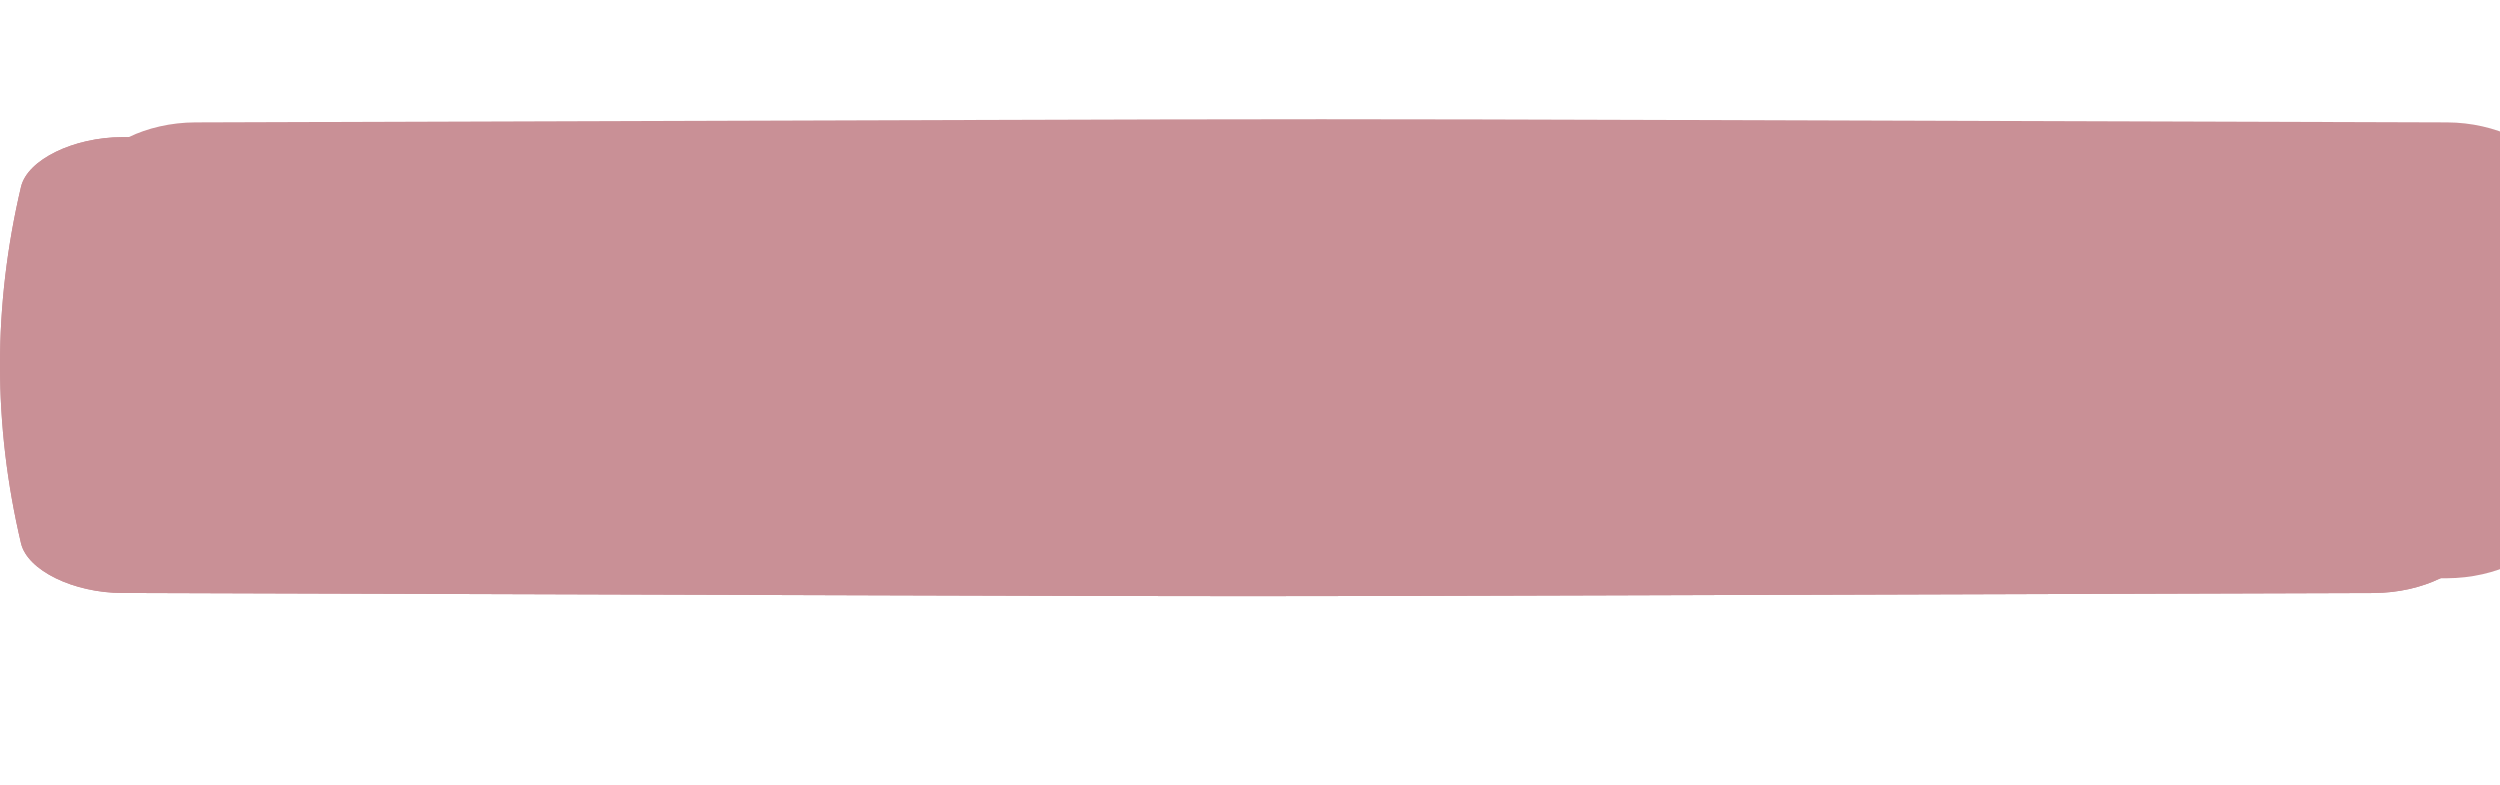 <?xml version="1.0" encoding="UTF-8"?> <svg xmlns="http://www.w3.org/2000/svg" width="650" height="204" viewBox="0 0 650 204" fill="none"><g filter="url(#filter0_f_72_4)"><path d="M561.778 62.792C257.955 62.071 398.589 62.071 94.766 62.792C84.717 62.816 75.123 66.63 73.781 71.308C67.976 91.642 67.976 111.975 73.781 132.309C75.123 136.987 84.717 140.801 94.766 140.825C398.589 141.546 257.955 141.546 561.778 140.825C571.828 140.801 581.421 136.987 582.762 132.309C588.569 111.975 588.569 91.642 582.762 71.308C581.421 66.63 571.828 62.816 561.778 62.792Z" fill="url(#paint0_linear_72_4)"></path><path d="M561.778 62.792C257.955 62.071 398.589 62.071 94.766 62.792C84.717 62.816 75.123 66.63 73.781 71.308C67.976 91.642 67.976 111.975 73.781 132.309C75.123 136.987 84.717 140.801 94.766 140.825C398.589 141.546 257.955 141.546 561.778 140.825C571.828 140.801 581.421 136.987 582.762 132.309C588.569 111.975 588.569 91.642 582.762 71.308C581.421 66.63 571.828 62.816 561.778 62.792Z" fill="url(#paint1_linear_72_4)"></path><path d="M561.778 62.792C257.955 62.071 398.589 62.071 94.766 62.792C84.717 62.816 75.123 66.63 73.781 71.308C67.976 91.642 67.976 111.975 73.781 132.309C75.123 136.987 84.717 140.801 94.766 140.825C398.589 141.546 257.955 141.546 561.778 140.825C571.828 140.801 581.421 136.987 582.762 132.309C588.569 111.975 588.569 91.642 582.762 71.308C581.421 66.63 571.828 62.816 561.778 62.792Z" fill="#C05E02" fill-opacity="0.41"></path></g><path d="M617.233 35.654C236.347 34.559 412.652 34.559 31.766 35.654C19.168 35.691 7.141 41.484 5.458 48.59C-1.819 79.474 -1.819 110.358 5.458 141.243C7.141 148.349 19.168 154.141 31.766 154.178C412.652 155.273 236.347 155.273 617.233 154.178C629.832 154.141 641.859 148.349 643.54 141.243C650.82 110.358 650.82 79.474 643.54 48.59C641.859 41.484 629.832 35.691 617.233 35.654Z" fill="url(#paint2_linear_72_4)"></path><path d="M617.233 35.654C236.347 34.559 412.652 34.559 31.766 35.654C19.168 35.691 7.141 41.484 5.458 48.59C-1.819 79.474 -1.819 110.358 5.458 141.243C7.141 148.349 19.168 154.141 31.766 154.178C412.652 155.273 236.347 155.273 617.233 154.178C629.832 154.141 641.859 148.349 643.54 141.243C650.82 110.358 650.82 79.474 643.54 48.59C641.859 41.484 629.832 35.691 617.233 35.654Z" fill="#C99096"></path><g filter="url(#filter1_ii_72_4)"><path d="M617.233 29.821C236.347 28.726 412.652 28.726 31.766 29.821C19.168 29.858 7.14 35.651 5.458 42.757C-1.819 73.641 -1.819 104.525 5.458 135.41C7.14 142.516 19.168 148.308 31.766 148.345C412.652 149.44 236.347 149.44 617.233 148.345C629.832 148.308 641.859 142.516 643.54 135.41C650.82 104.525 650.82 73.641 643.54 42.757C641.859 35.651 629.832 29.858 617.233 29.821Z" fill="url(#paint3_linear_72_4)"></path></g><defs><filter id="filter0_f_72_4" x="7.427" y="0.251" width="641.691" height="203.115" filterUnits="userSpaceOnUse" color-interpolation-filters="sRGB"><feFlood flood-opacity="0" result="BackgroundImageFix"></feFlood><feBlend mode="normal" in="SourceGraphic" in2="BackgroundImageFix" result="shape"></feBlend><feGaussianBlur stdDeviation="31" result="effect1_foregroundBlur_72_4"></feGaussianBlur></filter><filter id="filter1_ii_72_4" x="0" y="29" width="668" height="122.167" filterUnits="userSpaceOnUse" color-interpolation-filters="sRGB"><feFlood flood-opacity="0" result="BackgroundImageFix"></feFlood><feBlend mode="normal" in="SourceGraphic" in2="BackgroundImageFix" result="shape"></feBlend><feColorMatrix in="SourceAlpha" type="matrix" values="0 0 0 0 0 0 0 0 0 0 0 0 0 0 0 0 0 0 127 0" result="hardAlpha"></feColorMatrix><feOffset dx="19"></feOffset><feGaussianBlur stdDeviation="12.5"></feGaussianBlur><feComposite in2="hardAlpha" operator="arithmetic" k2="-1" k3="1"></feComposite><feColorMatrix type="matrix" values="0 0 0 0 1 0 0 0 0 1 0 0 0 0 1 0 0 0 0.11 0"></feColorMatrix><feBlend mode="normal" in2="shape" result="effect1_innerShadow_72_4"></feBlend><feColorMatrix in="SourceAlpha" type="matrix" values="0 0 0 0 0 0 0 0 0 0 0 0 0 0 0 0 0 0 127 0" result="hardAlpha"></feColorMatrix><feOffset dy="2"></feOffset><feGaussianBlur stdDeviation="7.5"></feGaussianBlur><feComposite in2="hardAlpha" operator="arithmetic" k2="-1" k3="1"></feComposite><feColorMatrix type="matrix" values="0 0 0 0 1 0 0 0 0 1 0 0 0 0 1 0 0 0 0.41 0"></feColorMatrix><feBlend mode="normal" in2="effect1_innerShadow_72_4" result="effect2_innerShadow_72_4"></feBlend></filter><linearGradient id="paint0_linear_72_4" x1="152.076" y1="29.21" x2="487.429" y2="267.096" gradientUnits="userSpaceOnUse"><stop stop-color="#C99096"></stop><stop offset="1" stop-color="#C99096"></stop></linearGradient><linearGradient id="paint1_linear_72_4" x1="152.076" y1="29.21" x2="487.429" y2="267.096" gradientUnits="userSpaceOnUse"><stop stop-color="#C99096"></stop><stop offset="1" stop-color="#C99096"></stop></linearGradient><linearGradient id="paint2_linear_72_4" x1="103.612" y1="-15.352" x2="574.246" y2="260.196" gradientUnits="userSpaceOnUse"><stop stop-color="#C99096"></stop><stop offset="1" stop-color="#C88F95"></stop></linearGradient><linearGradient id="paint3_linear_72_4" x1="103.612" y1="-21.185" x2="574.246" y2="254.363" gradientUnits="userSpaceOnUse"><stop stop-color="#C99096"></stop><stop offset="1" stop-color="#C99096"></stop></linearGradient></defs></svg> 